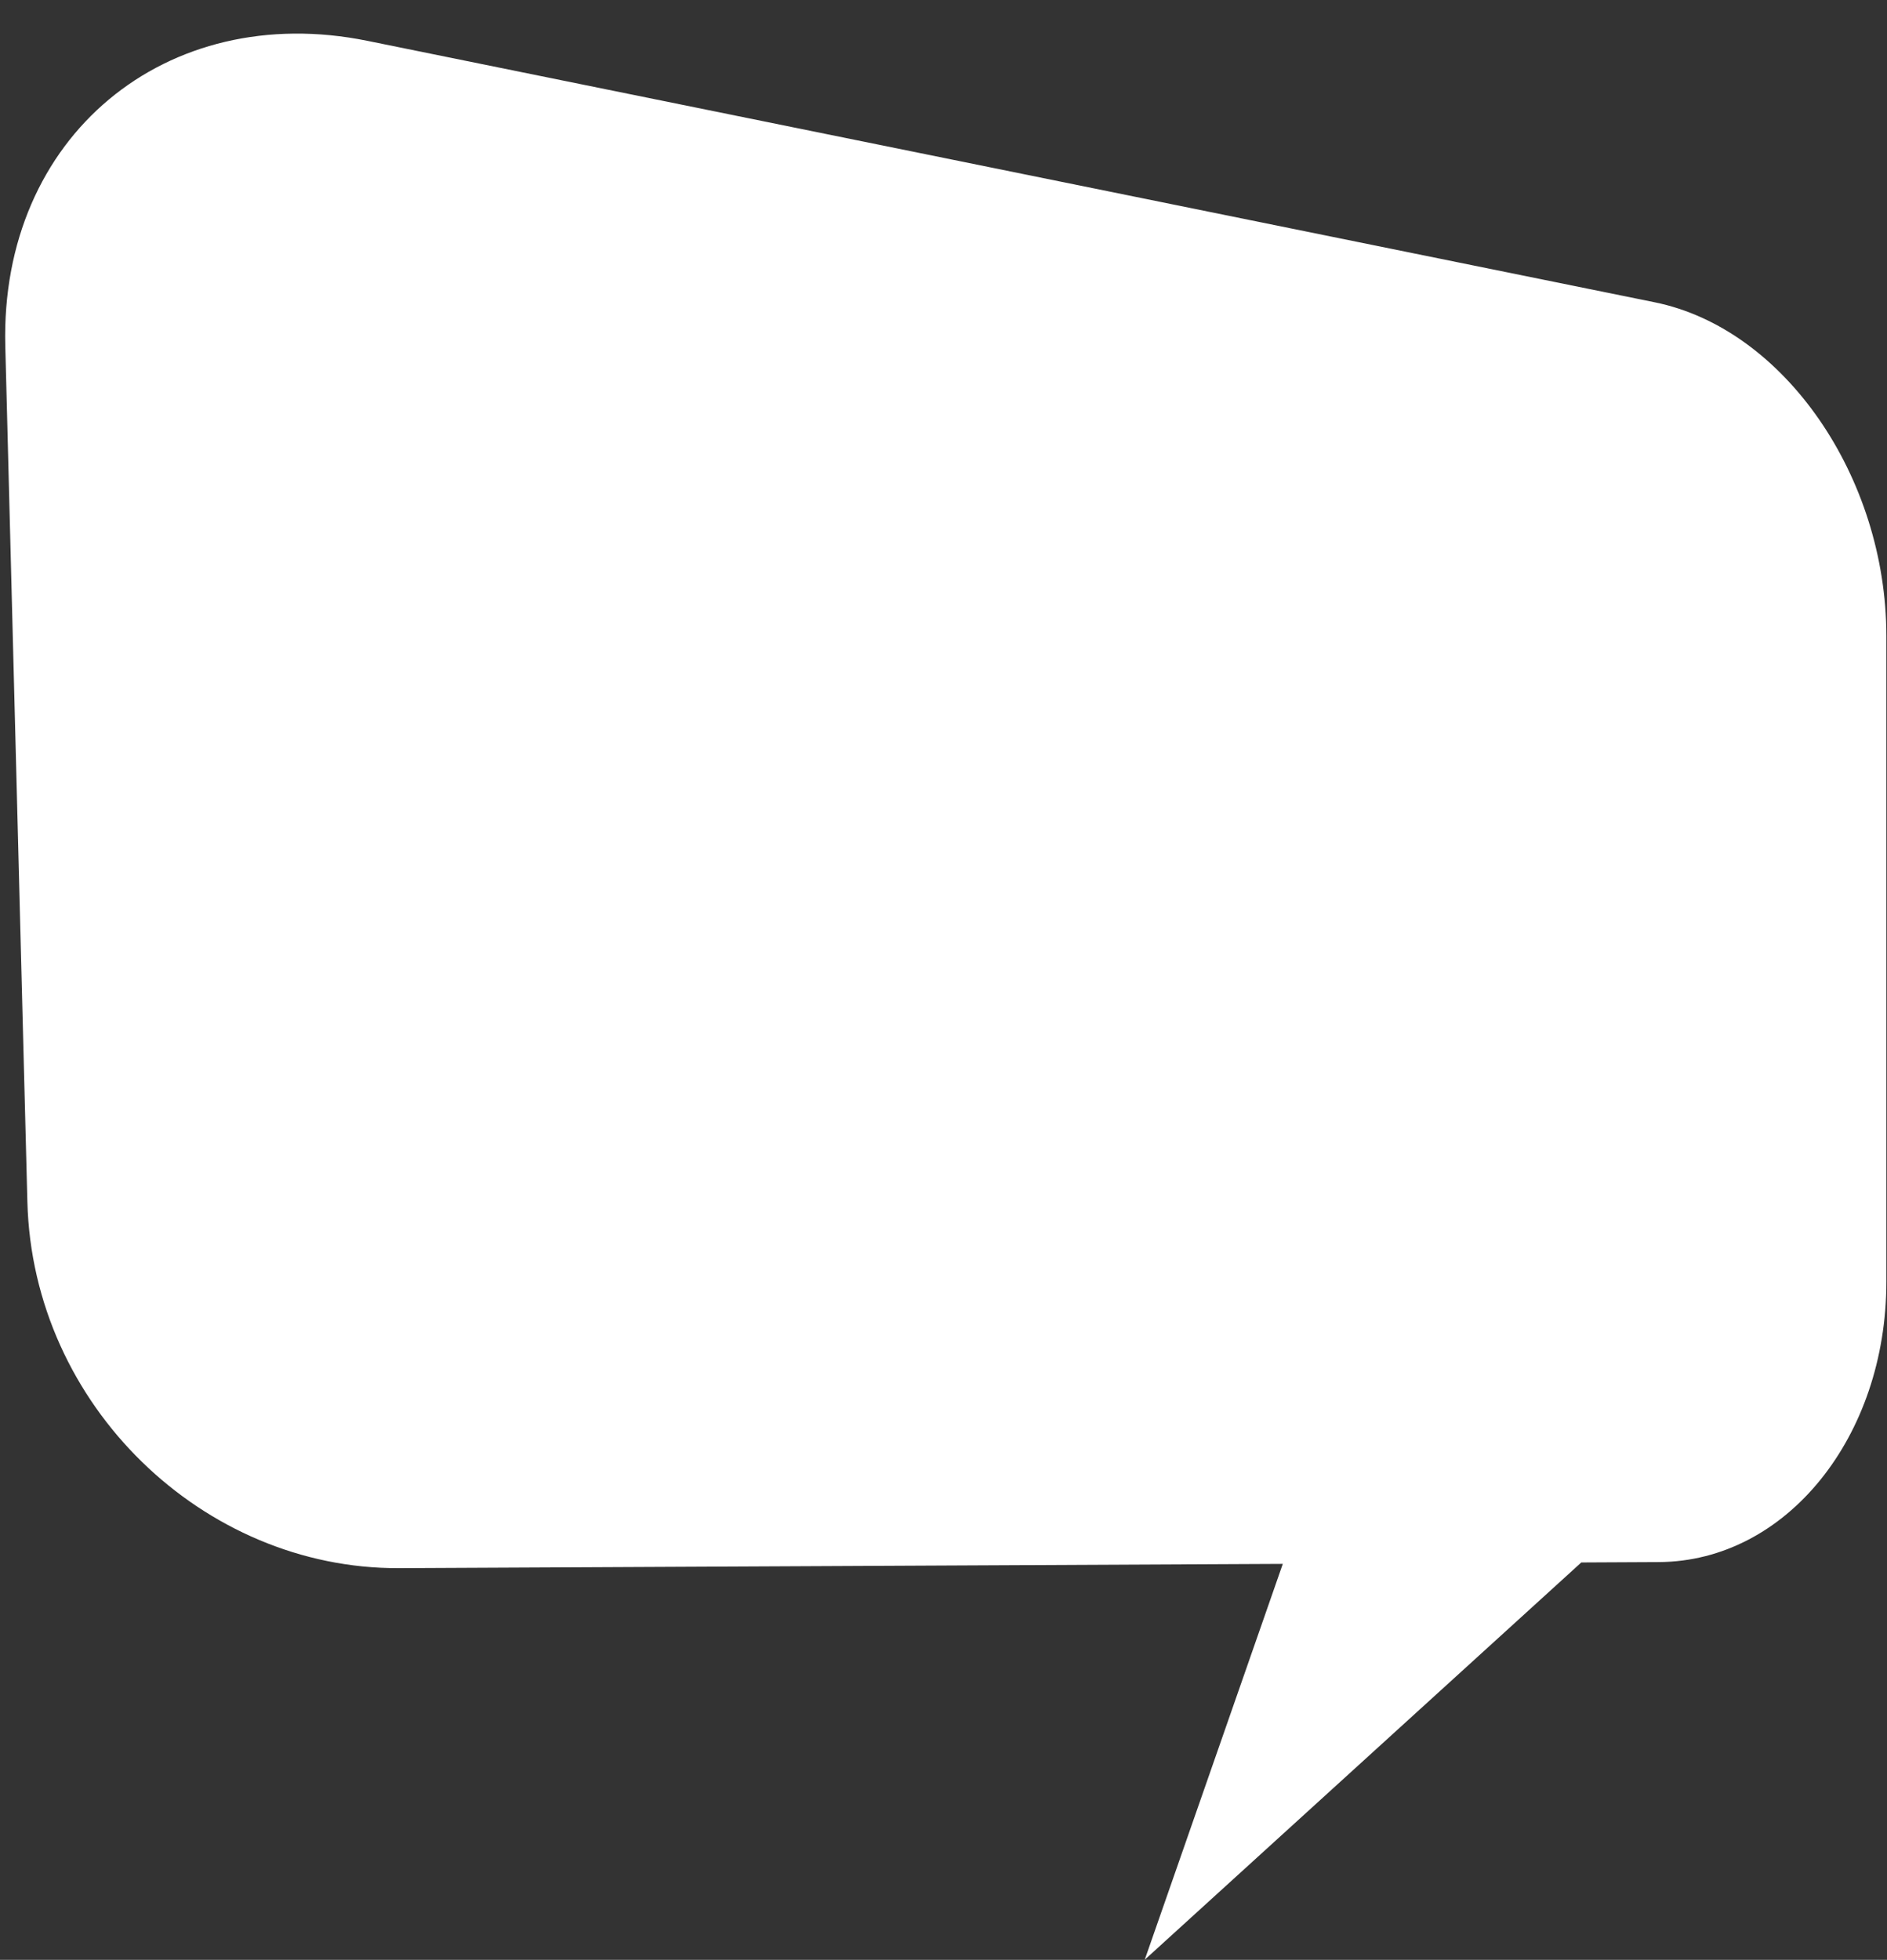 <?xml version="1.0" encoding="UTF-8" standalone="no"?><svg xmlns="http://www.w3.org/2000/svg" xmlns:xlink="http://www.w3.org/1999/xlink" fill="#000000" height="151.7" id="Layer_1" preserveAspectRatio="xMidYMid meet" version="1.1" viewBox="-0.4 -2.6 146.1 151.7" width="146.1" x="0" xml:space="preserve" y="0" zoomAndPan="magnify"><rect x="-0.4" y="-2.6" width="146.1" height="151.7" fill="#333333" stroke="none"/><g id="change1_1"><path d="M127.72,20.8L28.04,0.56C12.49-2.6-0.41,7.94,0.01,24.19l1.71,66.24c0.41,15.77,13.63,28.42,28.77,28.35 l68.43-0.33l-10.69,30.64l33.8-30.75l6-0.03c9.9-0.05,17.62-9.73,17.62-21.68V46.6C145.64,34.38,137.79,22.85,127.72,20.8z" fill="#ffffff"/></g></svg>